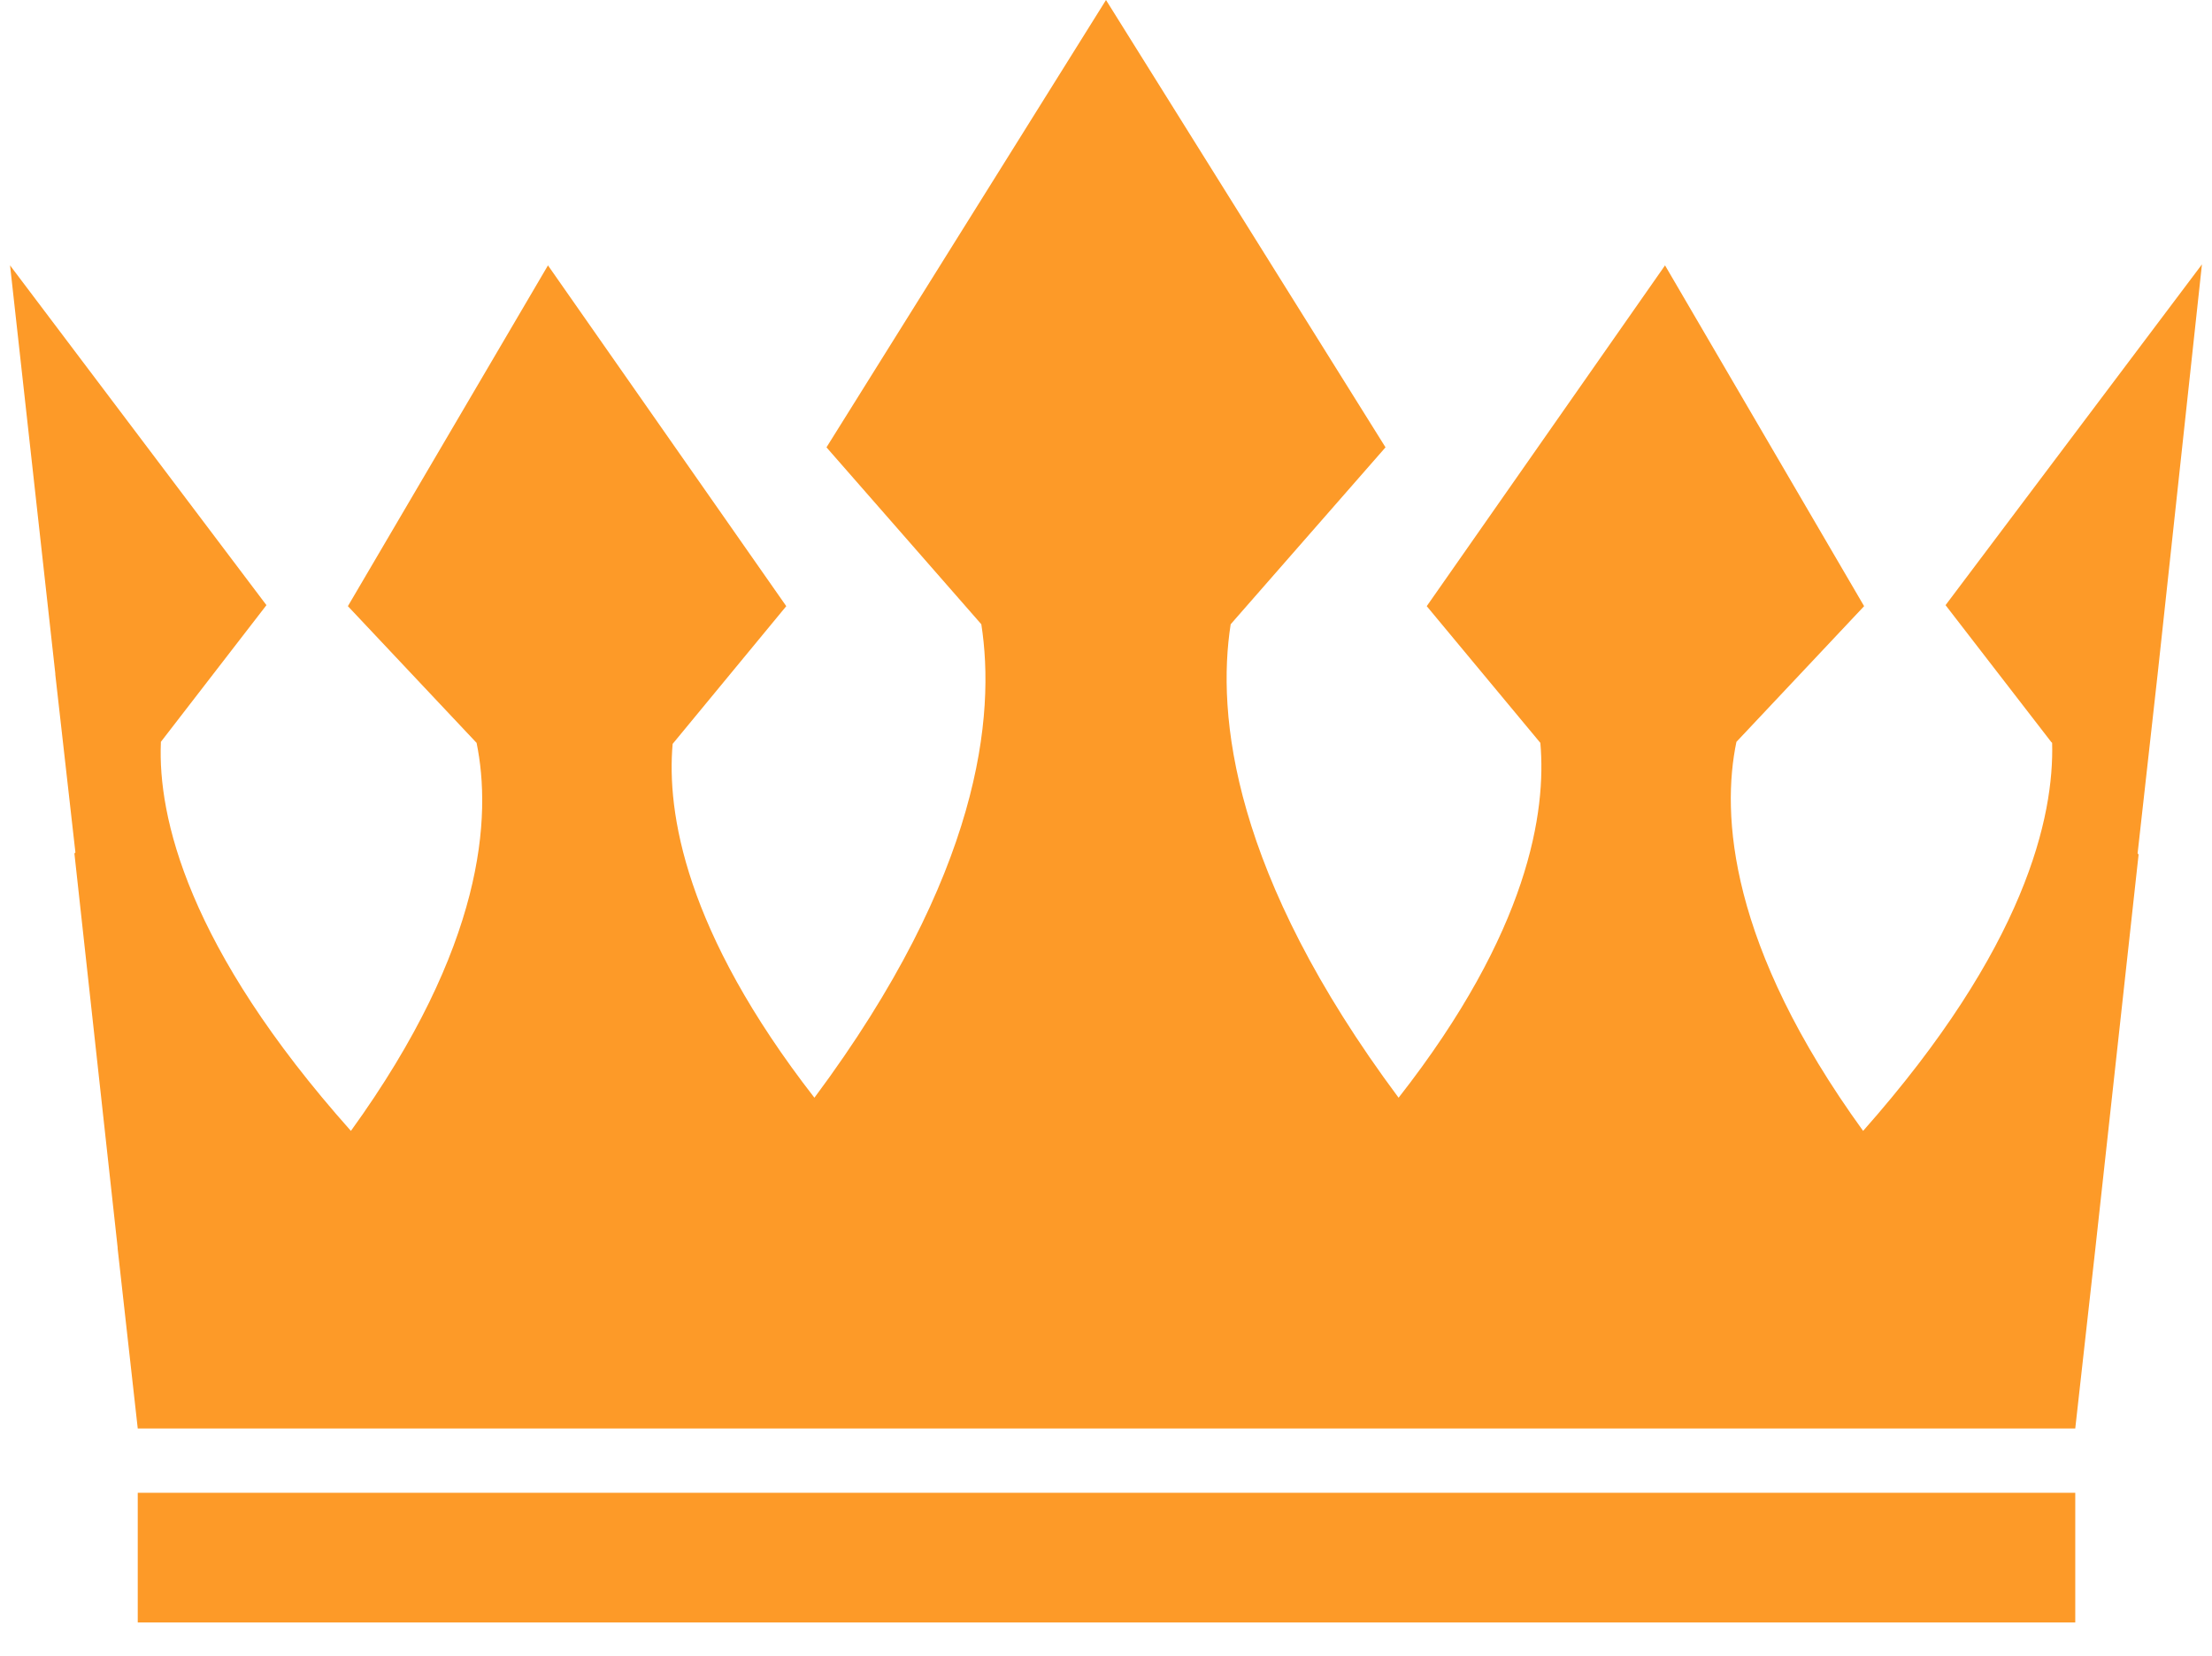 <?xml version="1.0" encoding="utf-8"?>
<!-- Generator: Adobe Illustrator 25.2.1, SVG Export Plug-In . SVG Version: 6.00 Build 0)  -->
<svg version="1.1" id="Calque_1" xmlns="http://www.w3.org/2000/svg" xmlns:xlink="http://www.w3.org/1999/xlink" x="0px" y="0px"
	 viewBox="0 0 220 164.7" style="enable-background:new 0 0 220 164.7;" xml:space="preserve">
<style type="text/css">
	.st0{fill:#FD9A28;}
</style>
<g>
	<rect x="13.7" y="148.5" class="st0" width="192.7" height="12.9"/>
	<g>
		<polygon class="st0" points="5.5,67.1 5.5,67.1 5.5,67 		"/>
		<path class="st0" d="M219,26.3l-25.5,33.9L204,73.8l0.1,0.1c0.2,7.3-2.6,20.3-18.8,38.6C171.9,94,171.2,81,172.7,73.8l12.7-13.5
			l-19.8-33.9l-23.7,33.9l11.3,13.6c0.6,6.8-1.1,18.7-14.1,35.3c-16.6-22.3-18.1-38.1-16.7-47.1l15.4-17.6L110,0L82.2,44.5
			l15.4,17.6c1.4,9,0,24.8-16.6,47.1C68.1,92.6,66.3,80.8,66.9,74l11.3-13.7L54.5,26.4L34.6,60.3l12.8,13.6
			c1.5,7.3,0.8,20.2-12.5,38.6C18.6,94.2,15.7,81.2,16,73.9v-0.1l10.5-13.6L1,26.4L5.5,67v0.1l2,17.7l-0.1,0.1l4.3,39.2v0.1l2,17.9
			h192.7l2-17.9l4.3-39.2l-0.1-0.1l2-17.9L219,26.3z"/>
	</g>
</g>
</svg>
